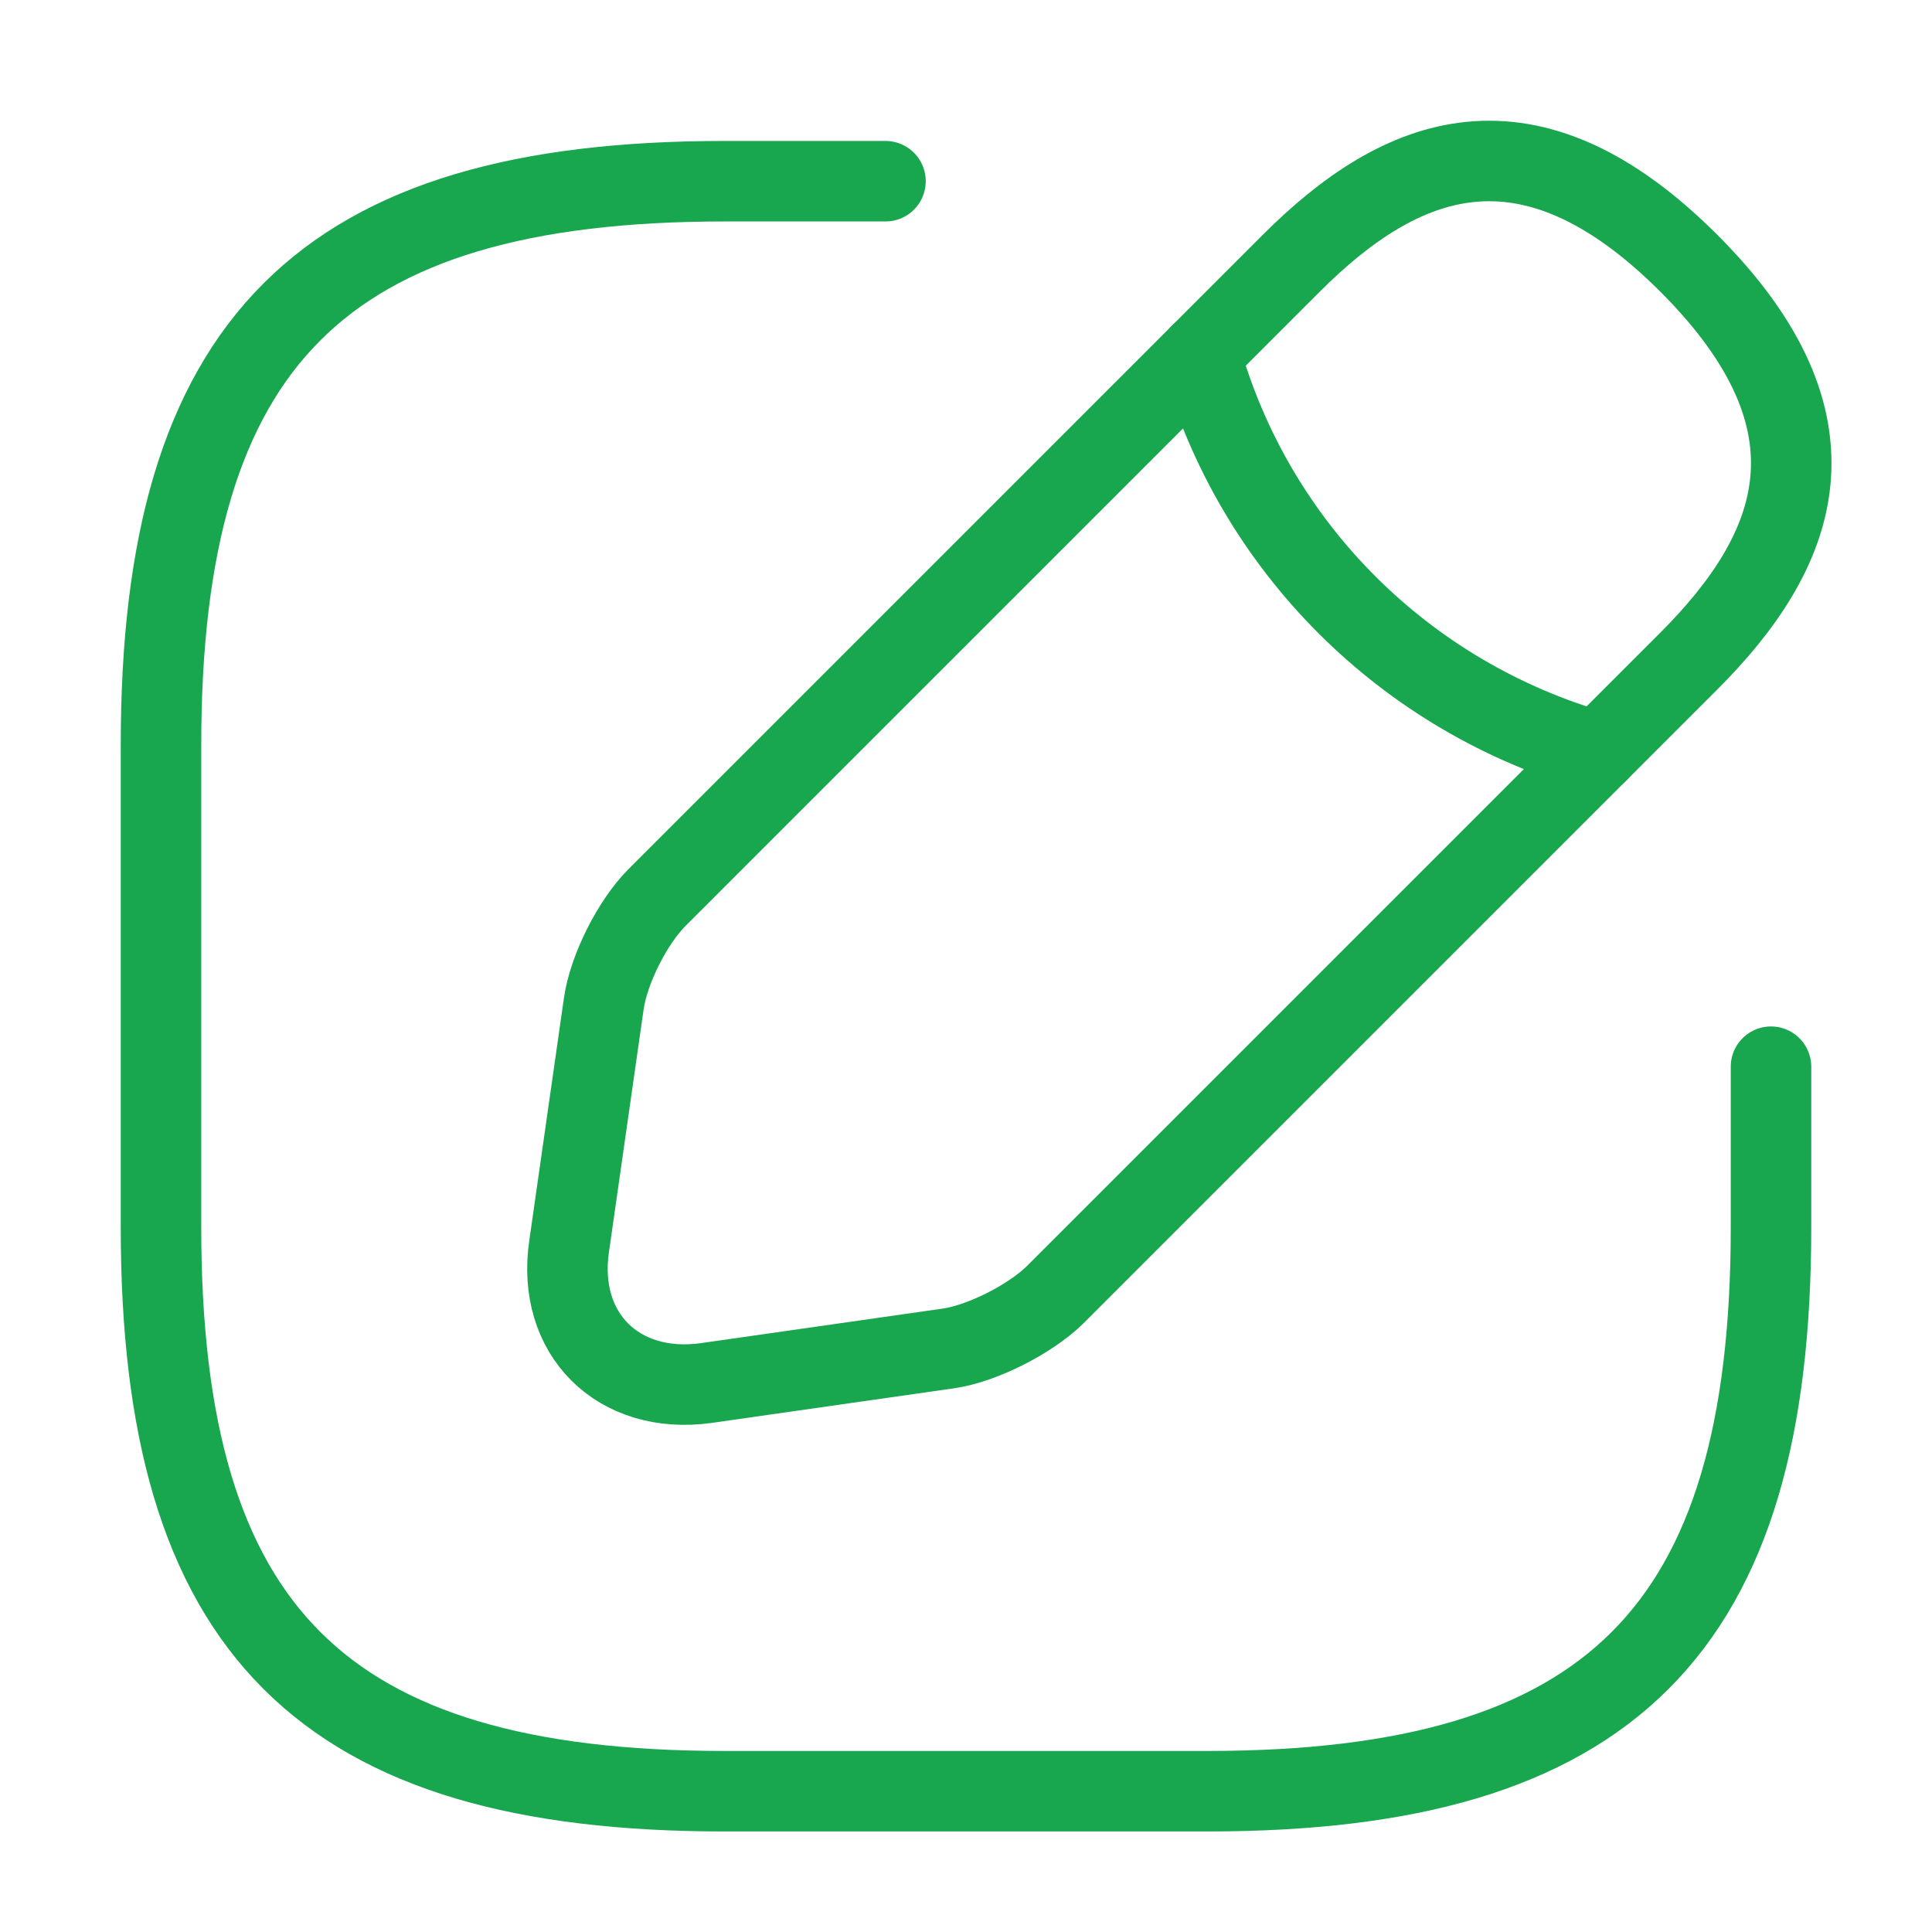 <svg width="24" height="24" viewBox="0 0 24 24" fill="none" xmlns="http://www.w3.org/2000/svg">
<path d="M11 2.251H9C4 2.251 2 4.251 2 9.251V15.251C2 20.251 4 22.251 9 22.251H15C20 22.251 22 20.251 22 15.251V13.251" stroke="#18A64E" stroke-linecap="round" stroke-linejoin="round"/>
<path d="M16.04 3.271L8.16 11.151C7.86 11.451 7.56 12.041 7.5 12.471L7.07 15.481C6.91 16.571 7.68 17.331 8.77 17.181L11.78 16.751C12.2 16.691 12.79 16.391 13.1 16.091L20.98 8.211C22.34 6.851 22.98 5.271 20.98 3.271C18.98 1.271 17.4 1.911 16.04 3.271Z" stroke="#18A64E" stroke-miterlimit="10" stroke-linecap="round" stroke-linejoin="round"/>
<path d="M14.91 4.401C15.58 6.791 17.45 8.661 19.85 9.341" stroke="#18A64E" stroke-miterlimit="10" stroke-linecap="round" stroke-linejoin="round"/>
</svg>
